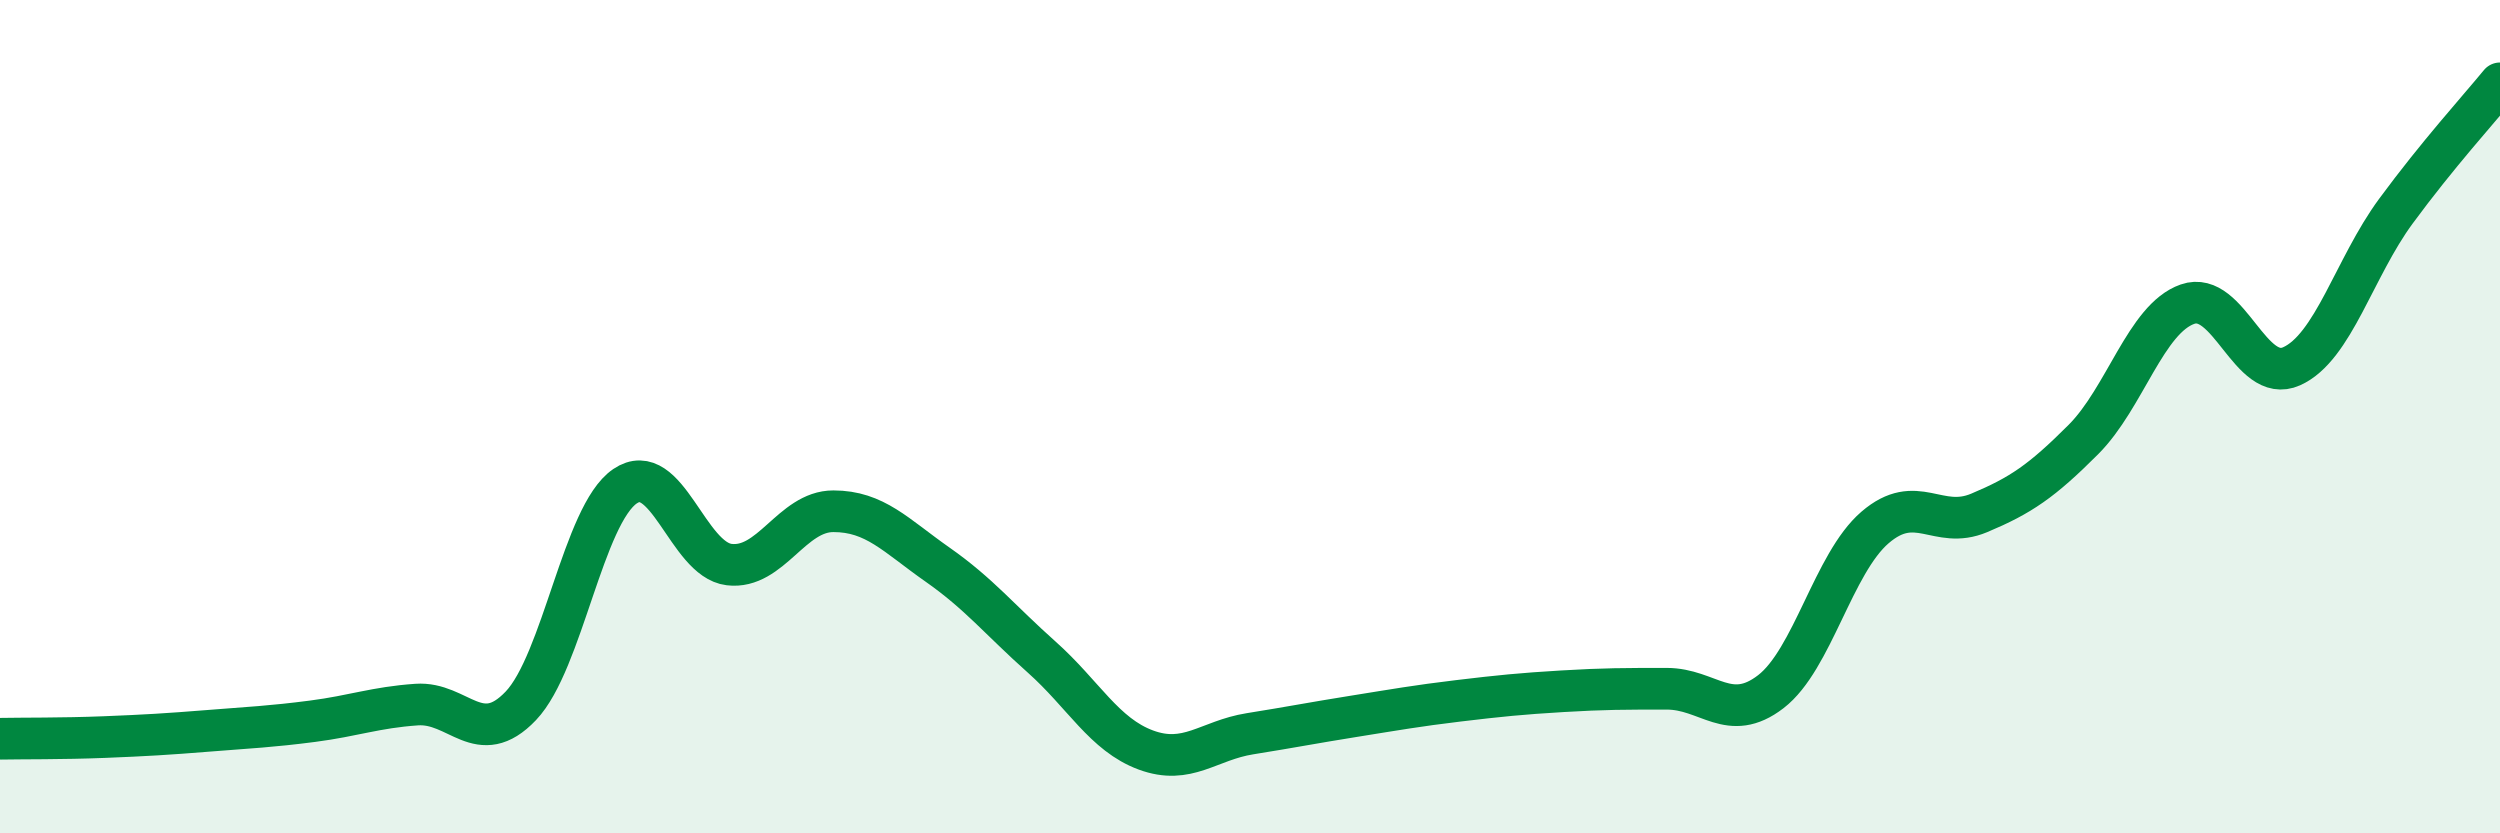 
    <svg width="60" height="20" viewBox="0 0 60 20" xmlns="http://www.w3.org/2000/svg">
      <path
        d="M 0,17.73 C 0.5,17.72 1.5,17.73 2.5,17.69 C 3.5,17.65 4,17.62 5,17.54 C 6,17.46 6.5,17.44 7.5,17.31 C 8.5,17.18 9,16.98 10,16.91 C 11,16.84 11.5,17.99 12.5,16.94 C 13.5,15.89 14,12.35 15,11.67 C 16,10.99 16.5,13.43 17.5,13.55 C 18.5,13.67 19,12.27 20,12.27 C 21,12.27 21.5,12.85 22.5,13.55 C 23.5,14.25 24,14.88 25,15.77 C 26,16.66 26.5,17.63 27.5,18 C 28.5,18.37 29,17.77 30,17.61 C 31,17.45 31.5,17.35 32.5,17.19 C 33.5,17.03 34,16.94 35,16.82 C 36,16.7 36.5,16.65 37.5,16.59 C 38.5,16.53 39,16.53 40,16.53 C 41,16.53 41.5,17.37 42.5,16.6 C 43.5,15.83 44,13.52 45,12.66 C 46,11.8 46.5,12.73 47.5,12.31 C 48.5,11.89 49,11.55 50,10.55 C 51,9.55 51.5,7.65 52.5,7.3 C 53.5,6.95 54,9.24 55,8.79 C 56,8.34 56.5,6.43 57.5,5.07 C 58.5,3.71 59.5,2.61 60,2L60 20L0 20Z"
        fill="#008740"
        opacity="0.1"
        stroke-linecap="round"
        stroke-linejoin="round"
      />
      <path
        d="M 0,17.73 C 0.5,17.72 1.5,17.73 2.5,17.69 C 3.5,17.65 4,17.62 5,17.54 C 6,17.46 6.5,17.44 7.5,17.31 C 8.5,17.18 9,16.98 10,16.91 C 11,16.84 11.5,17.99 12.5,16.94 C 13.5,15.89 14,12.35 15,11.67 C 16,10.99 16.5,13.43 17.5,13.55 C 18.5,13.67 19,12.27 20,12.27 C 21,12.27 21.5,12.85 22.5,13.55 C 23.5,14.25 24,14.88 25,15.77 C 26,16.66 26.5,17.63 27.5,18 C 28.5,18.37 29,17.77 30,17.61 C 31,17.45 31.5,17.35 32.5,17.19 C 33.5,17.03 34,16.94 35,16.82 C 36,16.7 36.5,16.65 37.5,16.59 C 38.5,16.53 39,16.53 40,16.53 C 41,16.53 41.5,17.37 42.5,16.6 C 43.5,15.83 44,13.52 45,12.66 C 46,11.8 46.5,12.73 47.5,12.31 C 48.5,11.89 49,11.55 50,10.55 C 51,9.55 51.5,7.65 52.5,7.3 C 53.5,6.95 54,9.24 55,8.79 C 56,8.34 56.5,6.43 57.5,5.07 C 58.5,3.71 59.5,2.61 60,2"
        stroke="#008740"
        stroke-width="1"
        fill="none"
        stroke-linecap="round"
        stroke-linejoin="round"
      />
    </svg>
  